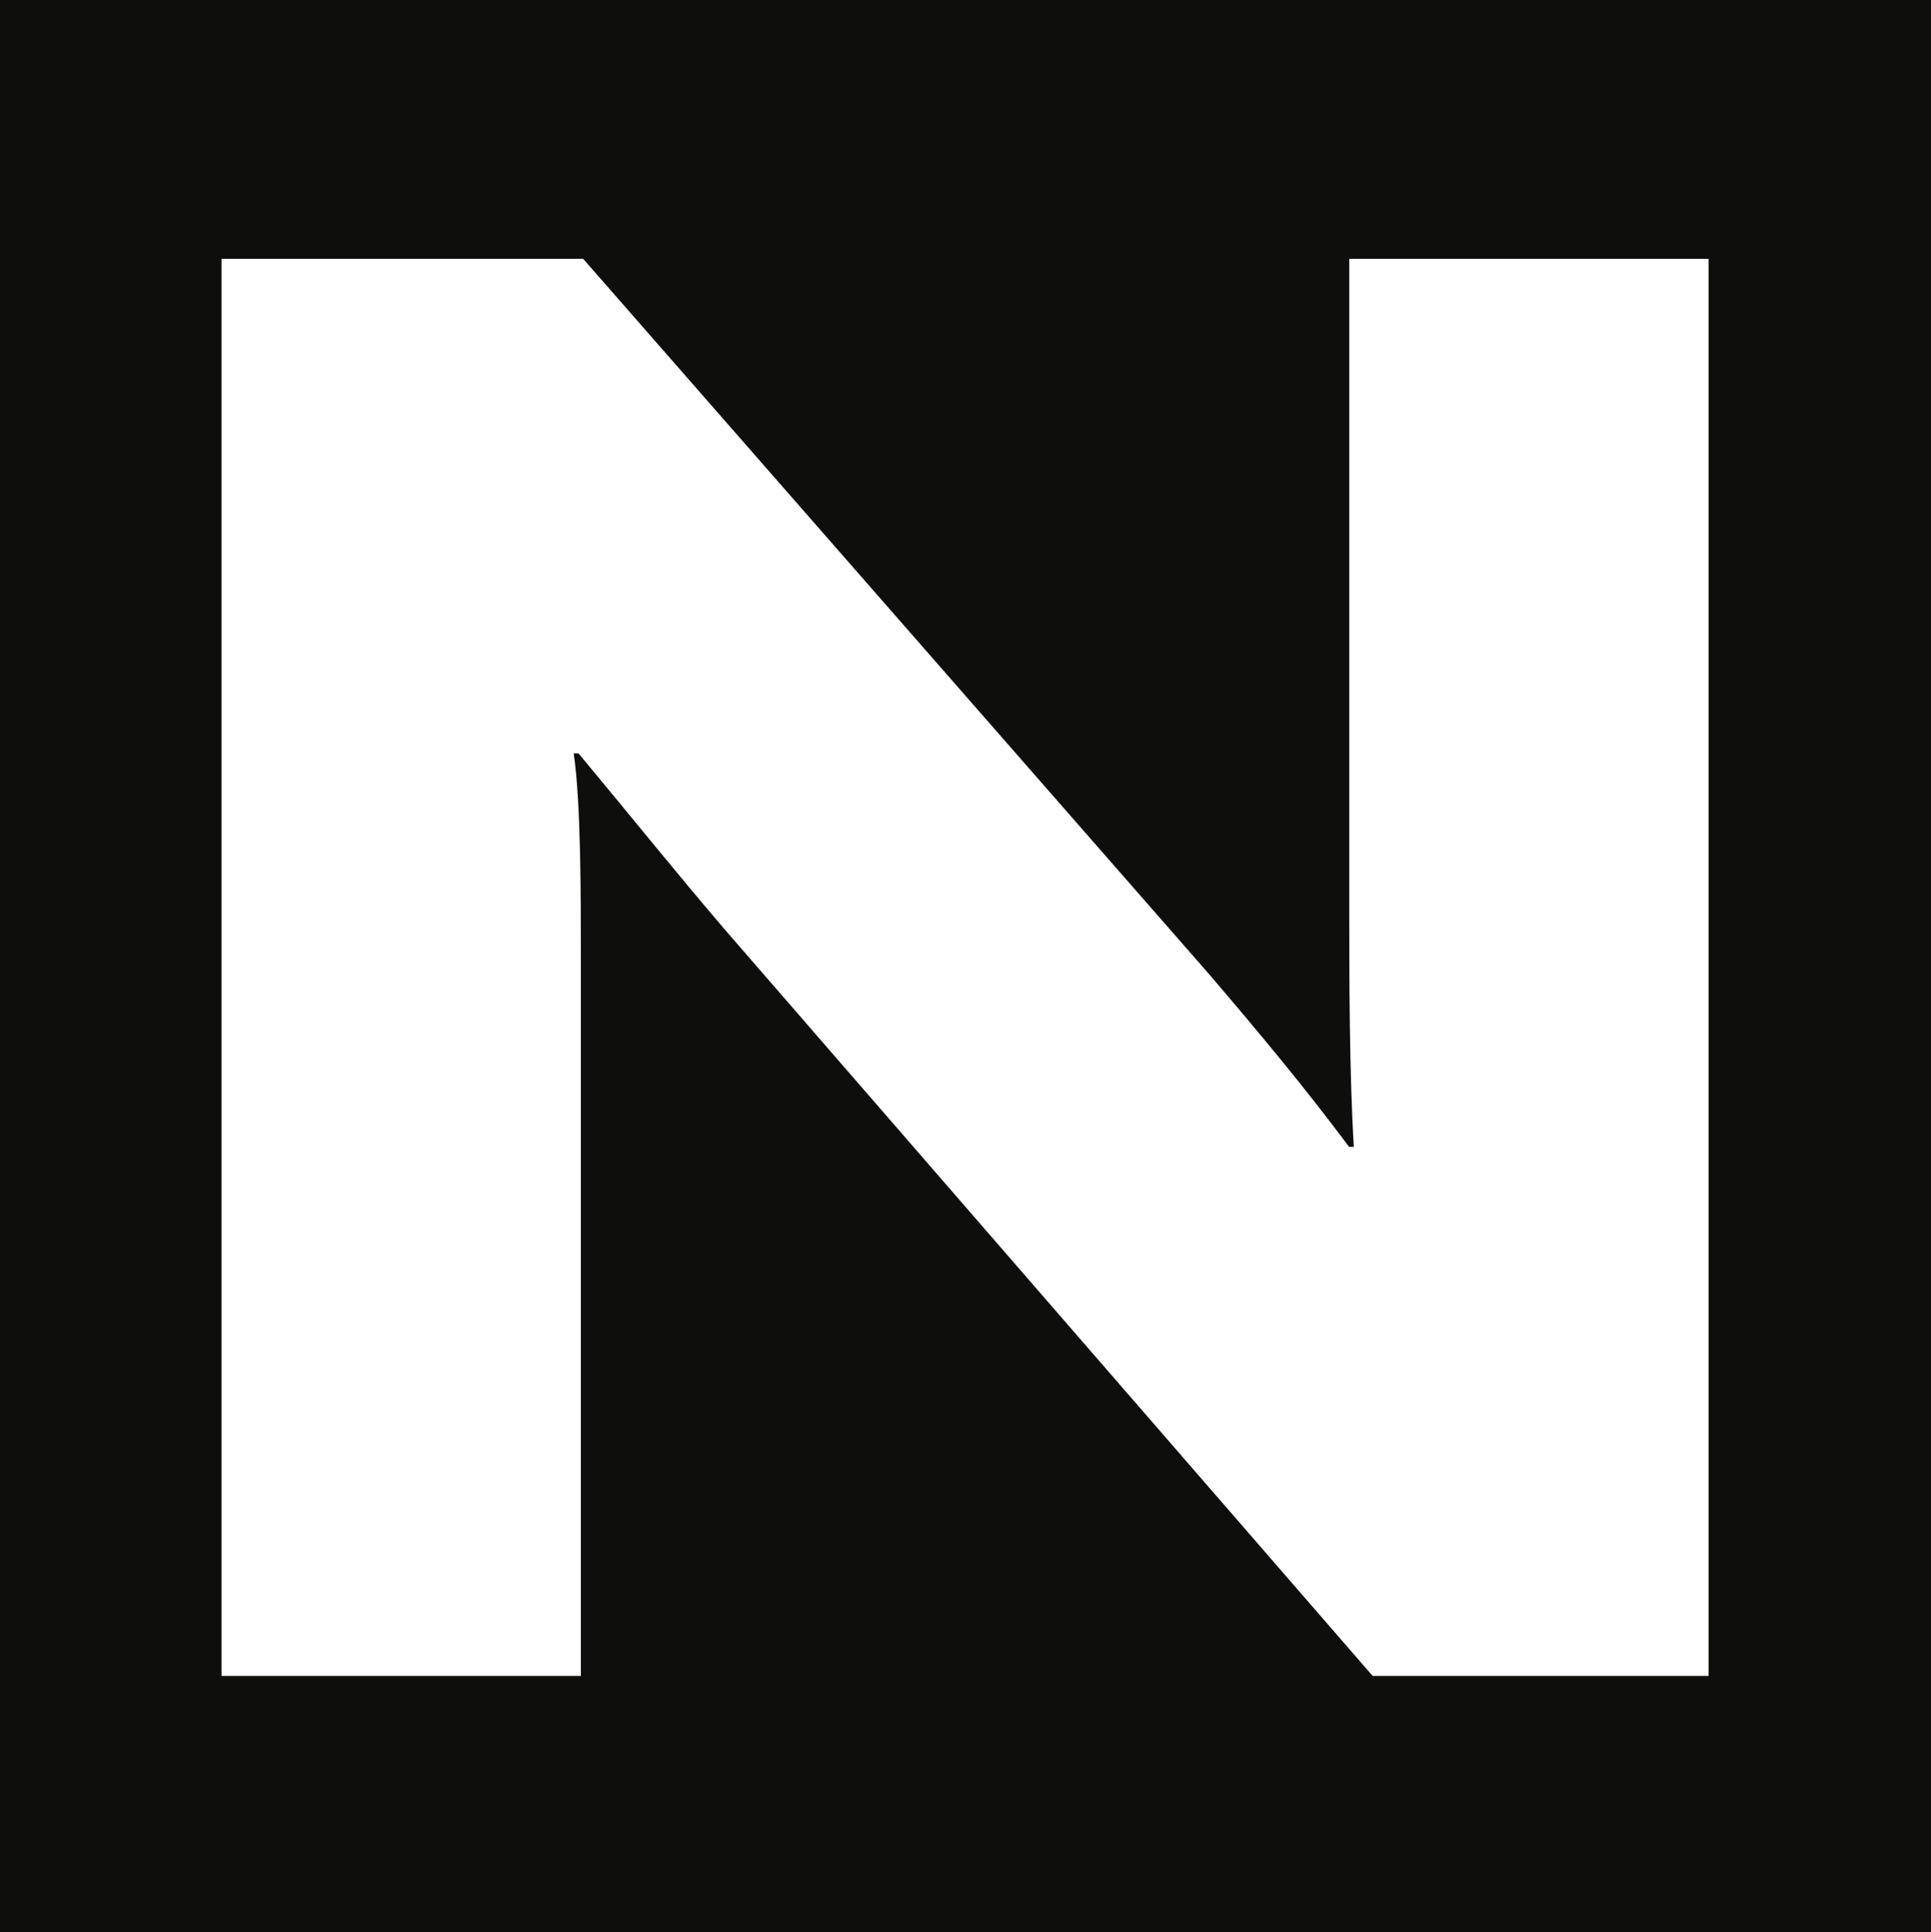 <svg id="Layer_1" data-name="Layer 1" xmlns="http://www.w3.org/2000/svg" viewBox="0 0 511.2 511.48"><defs><style>.cls-1{fill:#0e0f0d;}.cls-2{fill:#fff;}</style></defs><rect class="cls-1" width="511.2" height="511.48"/><path class="cls-2" d="M364.18,443.16,192.72,245.64c-13.13-15.36-25-30.15-38.77-46.68h-1.28c1.9,12.55,1.9,37.58,1.9,53.52V443.16H59.44V68.06h95.75L321.06,257.6c13.13,15.38,25,29.59,36.9,45.53h1.25C358,283.81,358,256.46,358,241.66V68.06h95.13v375.1Z" transform="translate(-0.8 0.46)"/></svg>